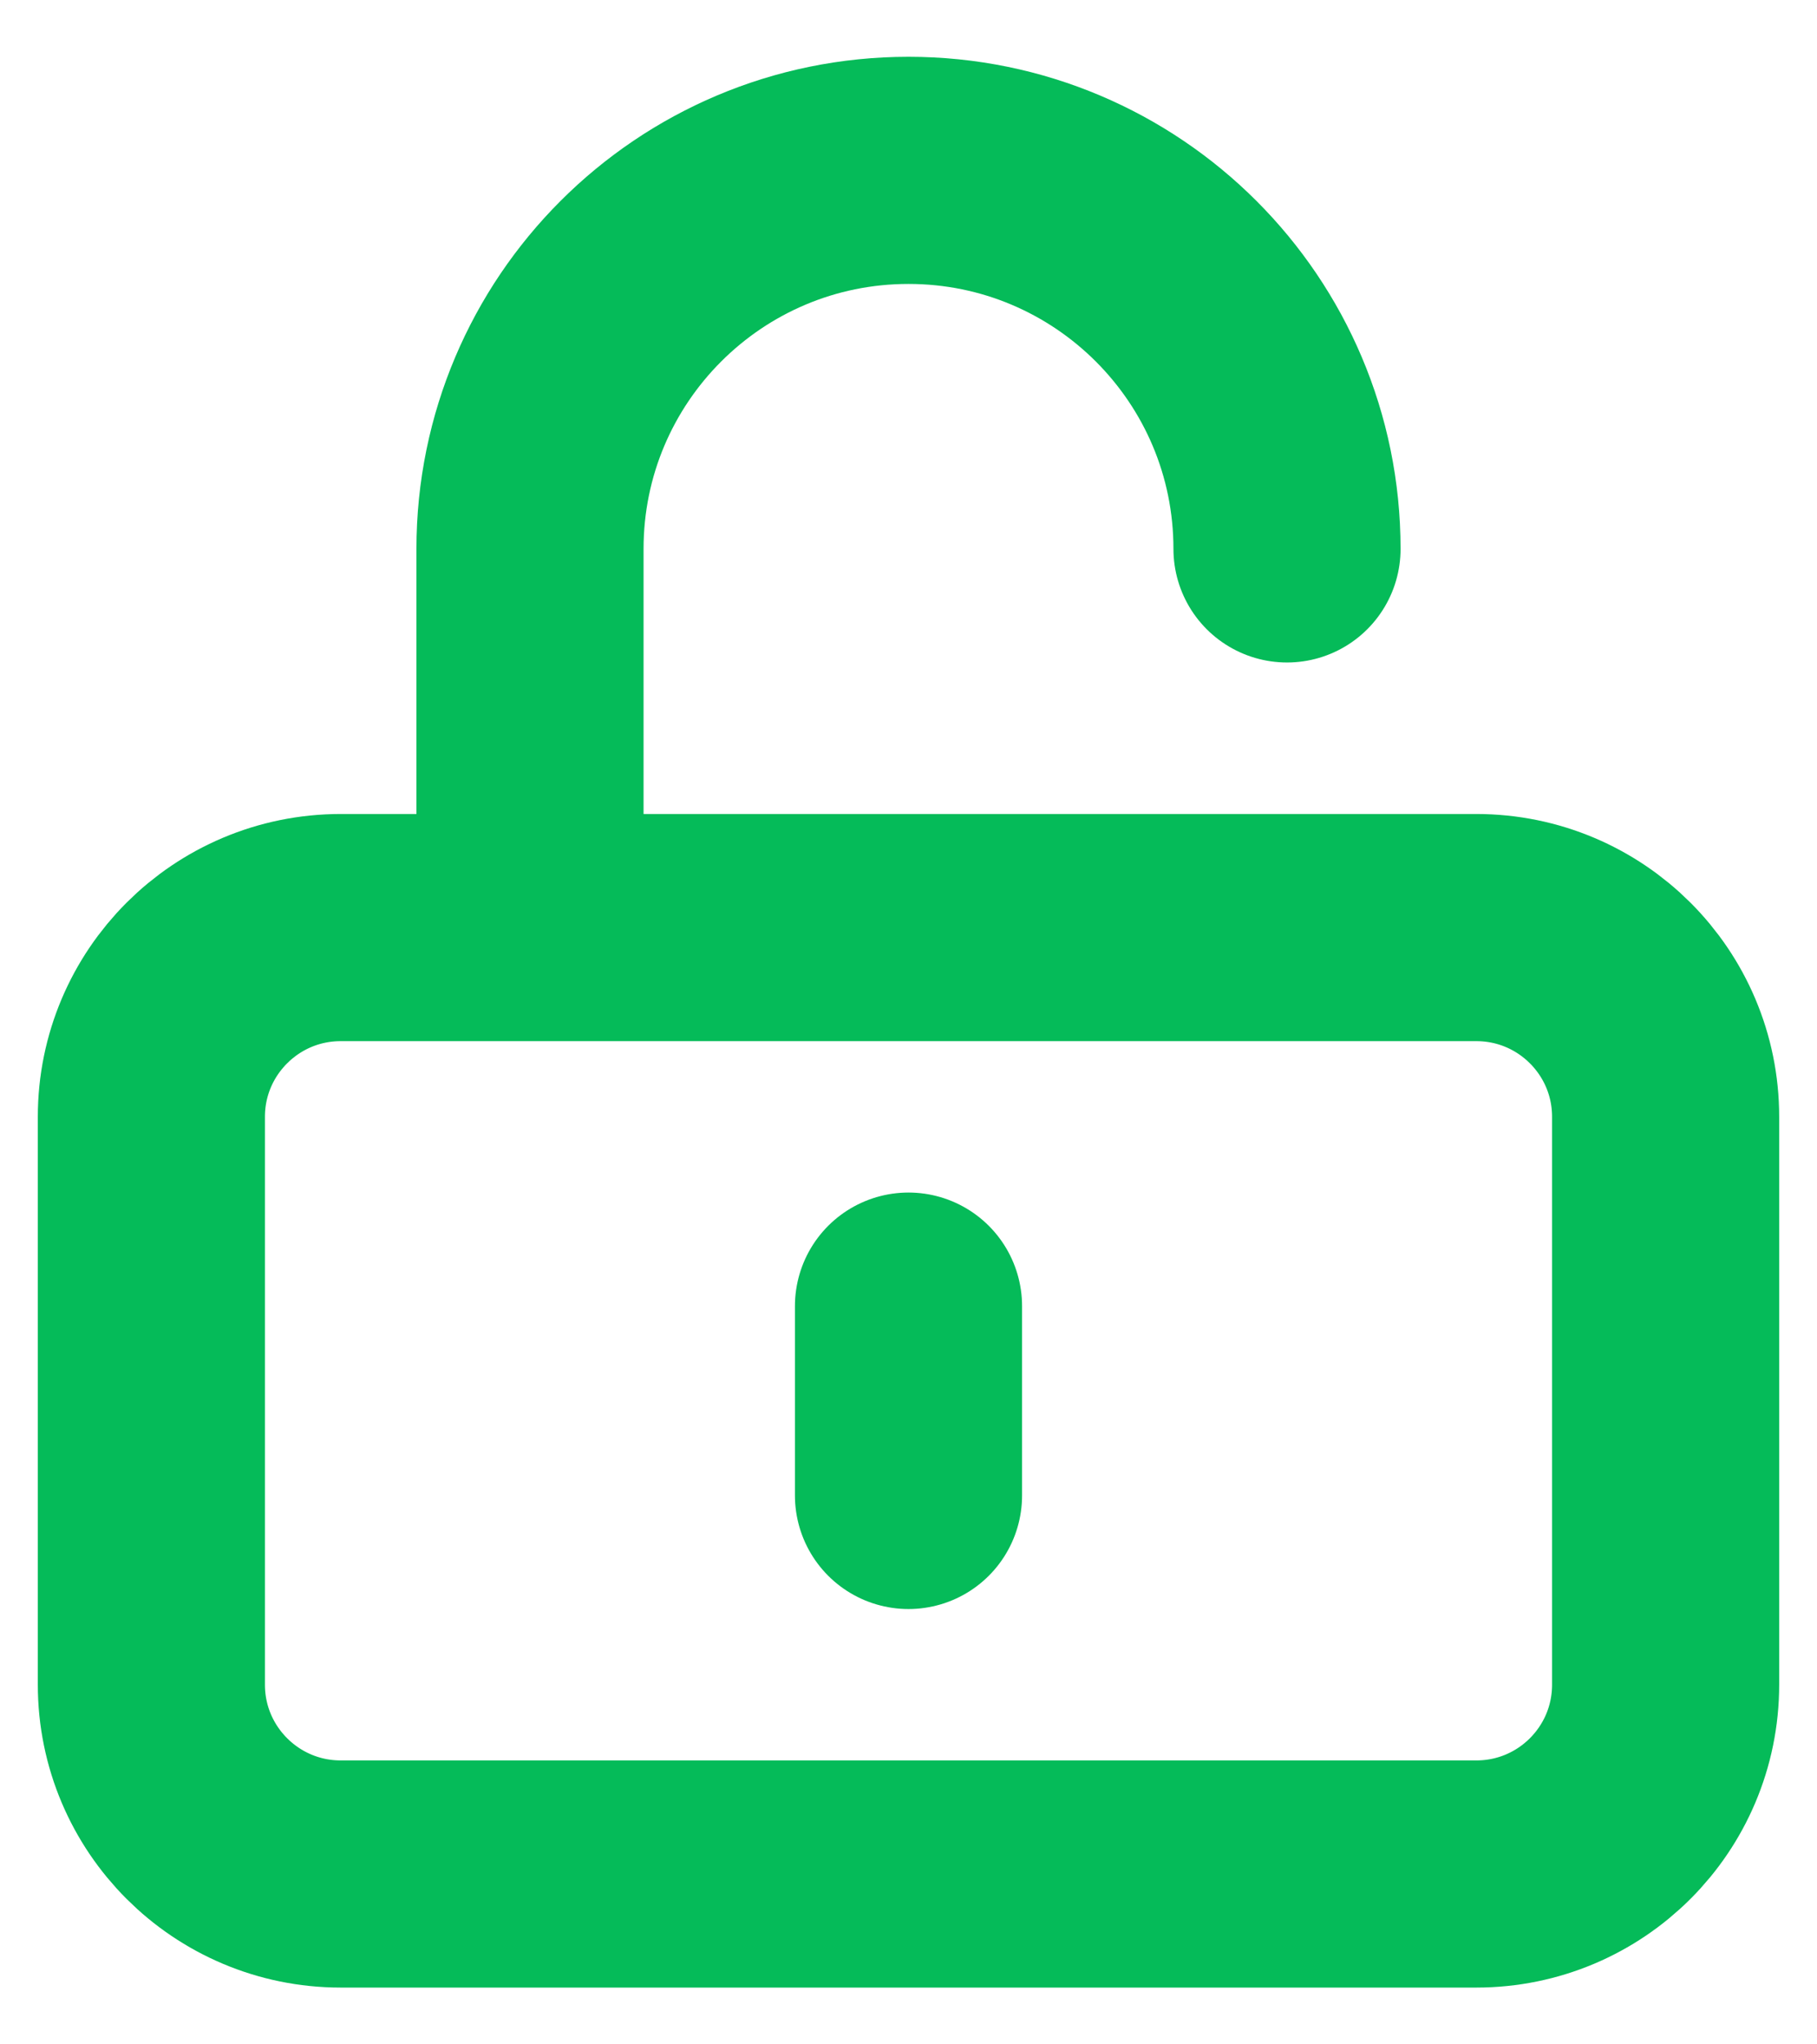 <svg width="16" height="18" viewBox="0 0 16 18" fill="none" xmlns="http://www.w3.org/2000/svg">
<path d="M4.667 8.167V4.833C4.667 2.992 6.159 1.5 8 1.5C9.841 1.5 11.333 2.992 11.333 4.833M8 11.5V13.167M3 16.5H13C13.921 16.5 14.667 15.754 14.667 14.833V9.833C14.667 8.913 13.921 8.167 13 8.167H3C2.08 8.167 1.333 8.913 1.333 9.833V14.833C1.333 15.754 2.08 16.5 3 16.5Z" stroke="#05BB59" stroke-width="2" stroke-linecap="round"/>
</svg>

